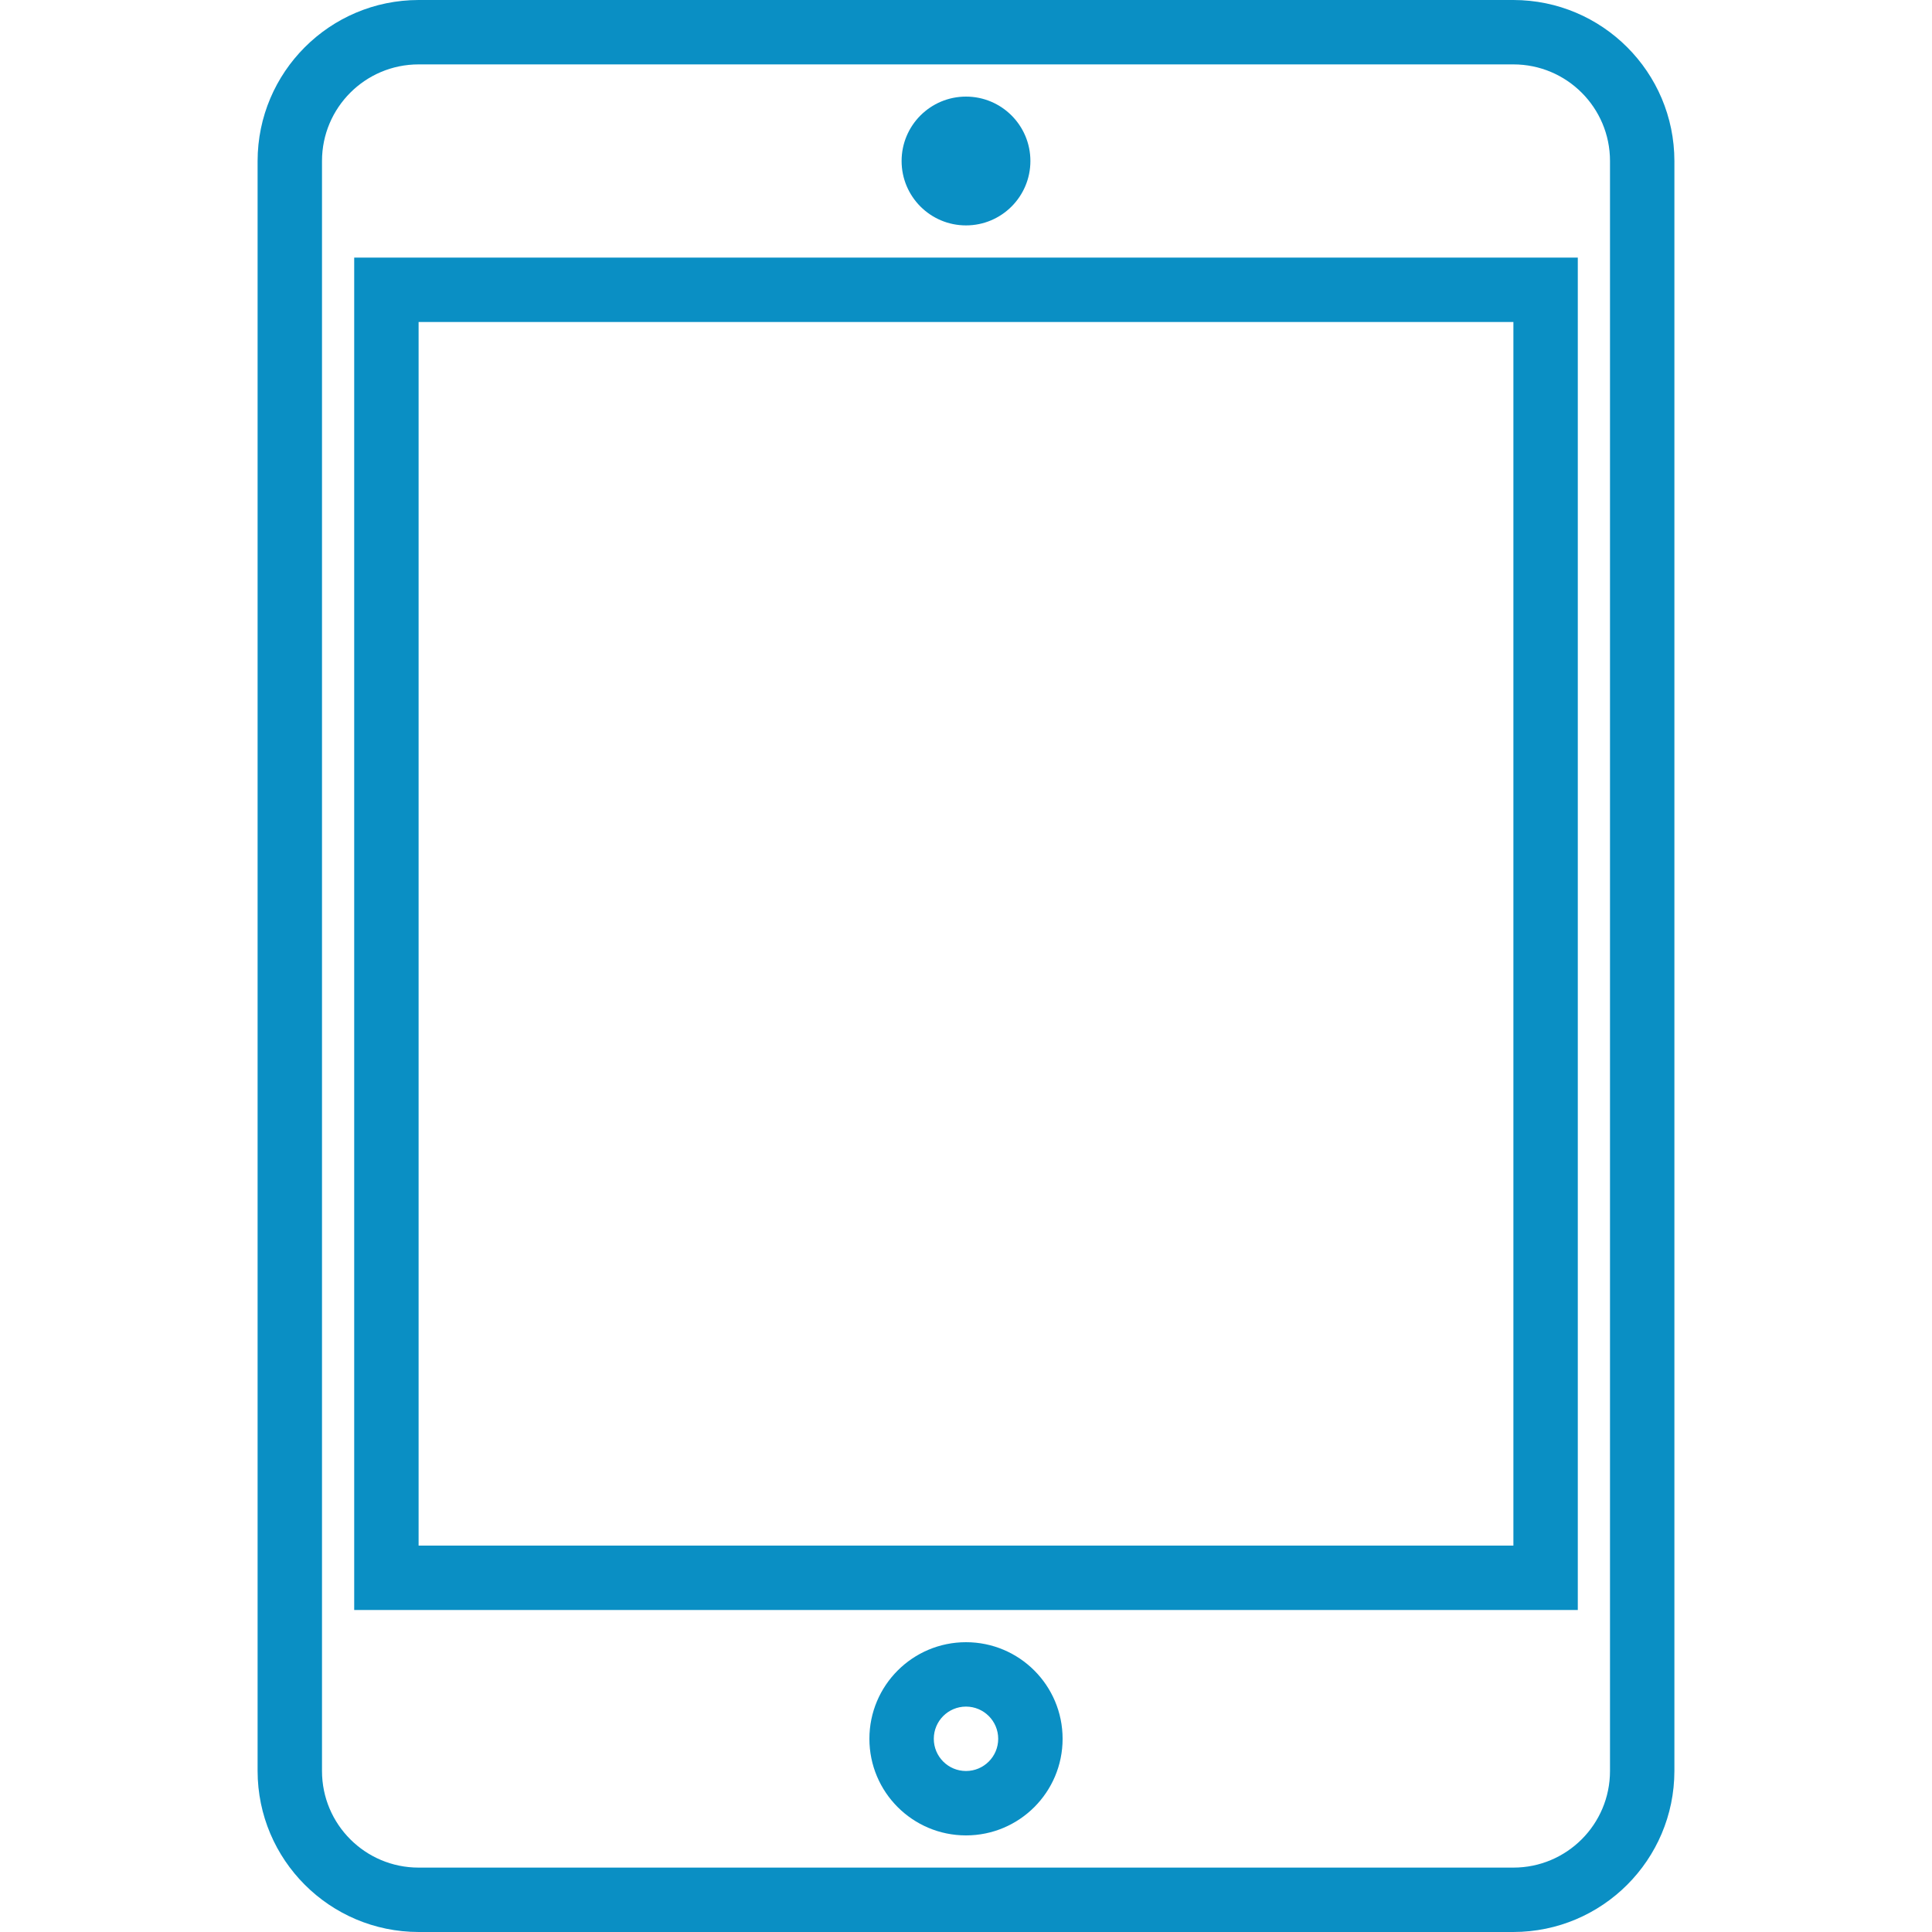<?xml version="1.0" encoding="UTF-8"?> <svg xmlns="http://www.w3.org/2000/svg" xmlns:xlink="http://www.w3.org/1999/xlink" id="Capa_1" x="0px" y="0px" viewBox="0 0 480 480" style="enable-background:new 0 0 480 480;" xml:space="preserve" width="512px" height="512px"><g><g> <g> <path d="M376,0H104C81.92,0.026,64.026,17.92,64,40v400c0.026,22.08,17.92,39.974,40,40h272c22.08-0.026,39.974-17.92,40-40V40 C415.974,17.92,398.08,0.026,376,0z M400,440c0,13.255-10.745,24-24,24H104c-13.255,0-24-10.745-24-24V40 c0-13.255,10.745-24,24-24h272c13.255,0,24,10.745,24,24V440z" data-original="#000000" class="active-path" data-old_color="#000000" fill="#0A8FC4"></path> </g> </g><g> <g> <path d="M88,64v336h304V64H88z M376,384H104V80h272V384z" data-original="#000000" class="active-path" data-old_color="#000000" fill="#0A8FC4"></path> </g> </g><g> <g> <path d="M240,408c-13.255,0-24,10.745-24,24s10.745,24,24,24s24-10.745,24-24S253.255,408,240,408z M240,440c-4.418,0-8-3.582-8-8 s3.582-8,8-8s8,3.582,8,8S244.418,440,240,440z" data-original="#000000" class="active-path" data-old_color="#000000" fill="#0A8FC4"></path> </g> </g><g> <g> <circle cx="240" cy="40" r="16" data-original="#000000" class="active-path" data-old_color="#000000" fill="#0A8FC4"></circle> </g> </g></g> </svg> 